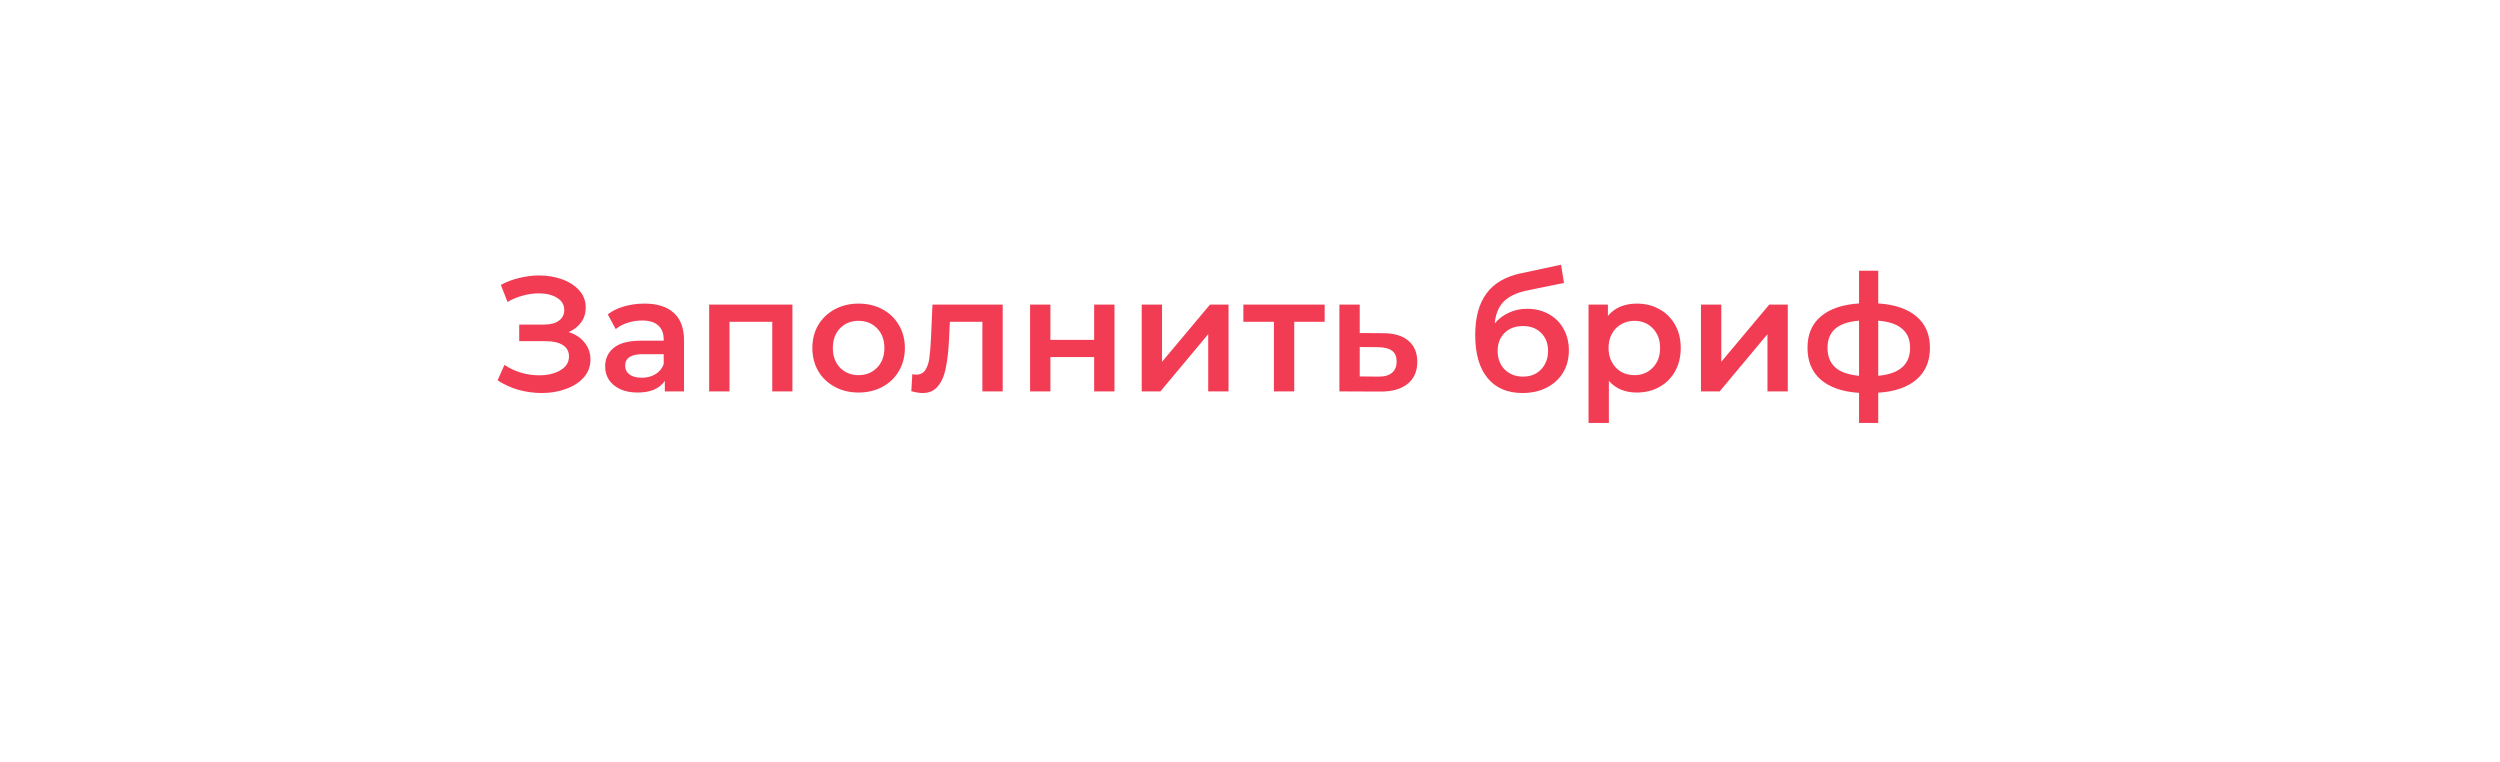 <?xml version="1.0" encoding="UTF-8"?> <svg xmlns="http://www.w3.org/2000/svg" width="246" height="75" viewBox="0 0 246 75" fill="none"> <g filter="url(#filter0_d)"> <rect x="5" y="3.433" width="230" height="58.162" rx="29.081" fill="white"></rect> </g> <path d="M55.956 32.674C56.628 32.887 57.151 33.234 57.524 33.714C57.908 34.183 58.1 34.738 58.1 35.378C58.1 36.05 57.882 36.636 57.444 37.138C57.007 37.628 56.42 38.007 55.684 38.274C54.959 38.54 54.164 38.674 53.3 38.674C52.553 38.674 51.801 38.572 51.044 38.37C50.297 38.156 49.604 37.842 48.964 37.426L49.636 35.906C50.127 36.236 50.671 36.492 51.268 36.674C51.865 36.844 52.458 36.93 53.044 36.93C53.887 36.93 54.586 36.764 55.14 36.434C55.706 36.103 55.988 35.65 55.988 35.074C55.988 34.583 55.785 34.21 55.38 33.954C54.975 33.698 54.415 33.57 53.7 33.57H51.092V31.938H53.54C54.159 31.938 54.644 31.81 54.996 31.554C55.348 31.298 55.524 30.951 55.524 30.514C55.524 29.991 55.284 29.586 54.804 29.298C54.335 29.01 53.732 28.866 52.996 28.866C52.495 28.866 51.977 28.94 51.444 29.09C50.911 29.228 50.41 29.436 49.94 29.714L49.284 28.034C49.86 27.724 50.468 27.495 51.108 27.346C51.759 27.186 52.404 27.106 53.044 27.106C53.876 27.106 54.639 27.234 55.332 27.49C56.036 27.746 56.596 28.114 57.012 28.594C57.428 29.063 57.636 29.618 57.636 30.258C57.636 30.812 57.487 31.298 57.188 31.714C56.889 32.13 56.479 32.45 55.956 32.674ZM63.419 29.874C64.677 29.874 65.637 30.178 66.299 30.786C66.971 31.383 67.307 32.29 67.307 33.506V38.514H65.419V37.474C65.173 37.847 64.821 38.135 64.363 38.338C63.915 38.53 63.371 38.626 62.731 38.626C62.091 38.626 61.531 38.519 61.051 38.306C60.571 38.082 60.197 37.778 59.931 37.394C59.675 36.999 59.547 36.556 59.547 36.066C59.547 35.298 59.829 34.684 60.395 34.226C60.971 33.756 61.872 33.522 63.099 33.522H65.307V33.394C65.307 32.796 65.125 32.338 64.763 32.018C64.411 31.698 63.883 31.538 63.179 31.538C62.699 31.538 62.224 31.612 61.755 31.762C61.296 31.911 60.907 32.119 60.587 32.386L59.803 30.93C60.251 30.588 60.789 30.327 61.419 30.146C62.048 29.964 62.715 29.874 63.419 29.874ZM63.147 37.17C63.648 37.17 64.091 37.058 64.475 36.834C64.869 36.599 65.147 36.268 65.307 35.842V34.85H63.243C62.091 34.85 61.515 35.228 61.515 35.986C61.515 36.348 61.659 36.636 61.947 36.85C62.235 37.063 62.635 37.17 63.147 37.17ZM77.974 29.97V38.514H75.99V31.666H71.782V38.514H69.782V29.97H77.974ZM84.48 38.626C83.616 38.626 82.838 38.439 82.144 38.066C81.451 37.692 80.907 37.175 80.512 36.514C80.128 35.842 79.936 35.084 79.936 34.242C79.936 33.399 80.128 32.647 80.512 31.986C80.907 31.324 81.451 30.807 82.144 30.434C82.838 30.06 83.616 29.874 84.48 29.874C85.355 29.874 86.139 30.06 86.832 30.434C87.526 30.807 88.064 31.324 88.448 31.986C88.843 32.647 89.04 33.399 89.04 34.242C89.04 35.084 88.843 35.842 88.448 36.514C88.064 37.175 87.526 37.692 86.832 38.066C86.139 38.439 85.355 38.626 84.48 38.626ZM84.48 36.914C85.216 36.914 85.824 36.668 86.304 36.178C86.784 35.687 87.024 35.042 87.024 34.242C87.024 33.442 86.784 32.796 86.304 32.306C85.824 31.815 85.216 31.57 84.48 31.57C83.744 31.57 83.136 31.815 82.656 32.306C82.187 32.796 81.952 33.442 81.952 34.242C81.952 35.042 82.187 35.687 82.656 36.178C83.136 36.668 83.744 36.914 84.48 36.914ZM98.666 29.97V38.514H96.666V31.666H93.466L93.386 33.362C93.333 34.492 93.226 35.442 93.066 36.21C92.917 36.967 92.656 37.57 92.282 38.018C91.92 38.455 91.418 38.674 90.778 38.674C90.48 38.674 90.112 38.615 89.674 38.498L89.77 36.818C89.92 36.85 90.048 36.866 90.154 36.866C90.56 36.866 90.864 36.706 91.066 36.386C91.269 36.055 91.397 35.666 91.45 35.218C91.514 34.759 91.568 34.108 91.61 33.266L91.754 29.97H98.666ZM101.36 29.97H103.36V33.442H107.664V29.97H109.664V38.514H107.664V35.138H103.36V38.514H101.36V29.97ZM112.344 29.97H114.344V35.602L119.064 29.97H120.888V38.514H118.888V32.882L114.184 38.514H112.344V29.97ZM130.346 31.666H127.354V38.514H125.354V31.666H122.346V29.97H130.346V31.666ZM136.085 32.786C137.173 32.786 138.005 33.031 138.581 33.522C139.168 34.012 139.461 34.706 139.461 35.602C139.461 36.54 139.141 37.266 138.501 37.778C137.861 38.29 136.96 38.54 135.797 38.53L131.797 38.514V29.97H133.797V32.77L136.085 32.786ZM135.621 37.058C136.208 37.068 136.656 36.946 136.965 36.69C137.275 36.434 137.429 36.06 137.429 35.57C137.429 35.09 137.28 34.738 136.981 34.514C136.683 34.29 136.229 34.172 135.621 34.162L133.797 34.146V37.042L135.621 37.058ZM150.265 30.386C151.076 30.386 151.79 30.562 152.409 30.914C153.028 31.255 153.508 31.735 153.849 32.354C154.201 32.972 154.377 33.682 154.377 34.482C154.377 35.303 154.185 36.034 153.801 36.674C153.417 37.303 152.878 37.794 152.185 38.146C151.492 38.498 150.702 38.674 149.817 38.674C148.334 38.674 147.188 38.183 146.377 37.202C145.566 36.22 145.161 34.807 145.161 32.962C145.161 31.244 145.529 29.884 146.265 28.882C147.001 27.879 148.126 27.218 149.641 26.898L153.609 26.05L153.897 27.842L150.297 28.578C149.262 28.791 148.489 29.154 147.977 29.666C147.465 30.178 147.166 30.898 147.081 31.826C147.465 31.367 147.929 31.015 148.473 30.77C149.017 30.514 149.614 30.386 150.265 30.386ZM149.865 37.058C150.601 37.058 151.193 36.823 151.641 36.354C152.1 35.874 152.329 35.266 152.329 34.53C152.329 33.794 152.1 33.202 151.641 32.754C151.193 32.306 150.601 32.082 149.865 32.082C149.118 32.082 148.516 32.306 148.057 32.754C147.598 33.202 147.369 33.794 147.369 34.53C147.369 35.276 147.598 35.884 148.057 36.354C148.526 36.823 149.129 37.058 149.865 37.058ZM161.049 29.874C161.881 29.874 162.622 30.055 163.273 30.418C163.934 30.78 164.452 31.292 164.825 31.954C165.198 32.615 165.385 33.378 165.385 34.242C165.385 35.106 165.198 35.874 164.825 36.546C164.452 37.207 163.934 37.719 163.273 38.082C162.622 38.444 161.881 38.626 161.049 38.626C159.897 38.626 158.985 38.242 158.313 37.474V41.618H156.313V29.97H158.217V31.09C158.548 30.684 158.953 30.38 159.433 30.178C159.924 29.975 160.462 29.874 161.049 29.874ZM160.825 36.914C161.561 36.914 162.164 36.668 162.633 36.178C163.113 35.687 163.353 35.042 163.353 34.242C163.353 33.442 163.113 32.796 162.633 32.306C162.164 31.815 161.561 31.57 160.825 31.57C160.345 31.57 159.913 31.682 159.529 31.906C159.145 32.119 158.841 32.428 158.617 32.834C158.393 33.239 158.281 33.708 158.281 34.242C158.281 34.775 158.393 35.244 158.617 35.65C158.841 36.055 159.145 36.37 159.529 36.594C159.913 36.807 160.345 36.914 160.825 36.914ZM167.375 29.97H169.375V35.602L174.095 29.97H175.919V38.514H173.919V32.882L169.215 38.514H167.375V29.97ZM189.906 34.226C189.906 35.548 189.463 36.588 188.578 37.346C187.703 38.103 186.45 38.535 184.818 38.642V41.618H182.93V38.658C181.298 38.551 180.044 38.119 179.17 37.362C178.295 36.604 177.858 35.559 177.858 34.226C177.858 32.903 178.295 31.874 179.17 31.138C180.044 30.391 181.298 29.964 182.93 29.858V26.642H184.818V29.858C186.45 29.964 187.703 30.391 188.578 31.138C189.463 31.884 189.906 32.914 189.906 34.226ZM179.826 34.226C179.826 35.047 180.076 35.687 180.578 36.146C181.09 36.604 181.874 36.882 182.93 36.978V31.554C181.874 31.639 181.09 31.906 180.578 32.354C180.076 32.802 179.826 33.426 179.826 34.226ZM184.818 36.978C186.908 36.786 187.954 35.868 187.954 34.226C187.954 33.415 187.692 32.791 187.17 32.354C186.658 31.906 185.874 31.639 184.818 31.554V36.978Z" fill="#F23C53"></path> <defs> <filter id="filter0_d" x="0" y="0.433" width="246" height="74.162" filterUnits="userSpaceOnUse" color-interpolation-filters="sRGB"> <feFlood flood-opacity="0" result="BackgroundImageFix"></feFlood> <feColorMatrix in="SourceAlpha" type="matrix" values="0 0 0 0 0 0 0 0 0 0 0 0 0 0 0 0 0 0 127 0"></feColorMatrix> <feOffset dx="3" dy="5"></feOffset> <feGaussianBlur stdDeviation="4"></feGaussianBlur> <feColorMatrix type="matrix" values="0 0 0 0 0 0 0 0 0 0 0 0 0 0 0 0 0 0 0.3 0"></feColorMatrix> <feBlend mode="normal" in2="BackgroundImageFix" result="effect1_dropShadow"></feBlend> <feBlend mode="normal" in="SourceGraphic" in2="effect1_dropShadow" result="shape"></feBlend> </filter> </defs> </svg> 